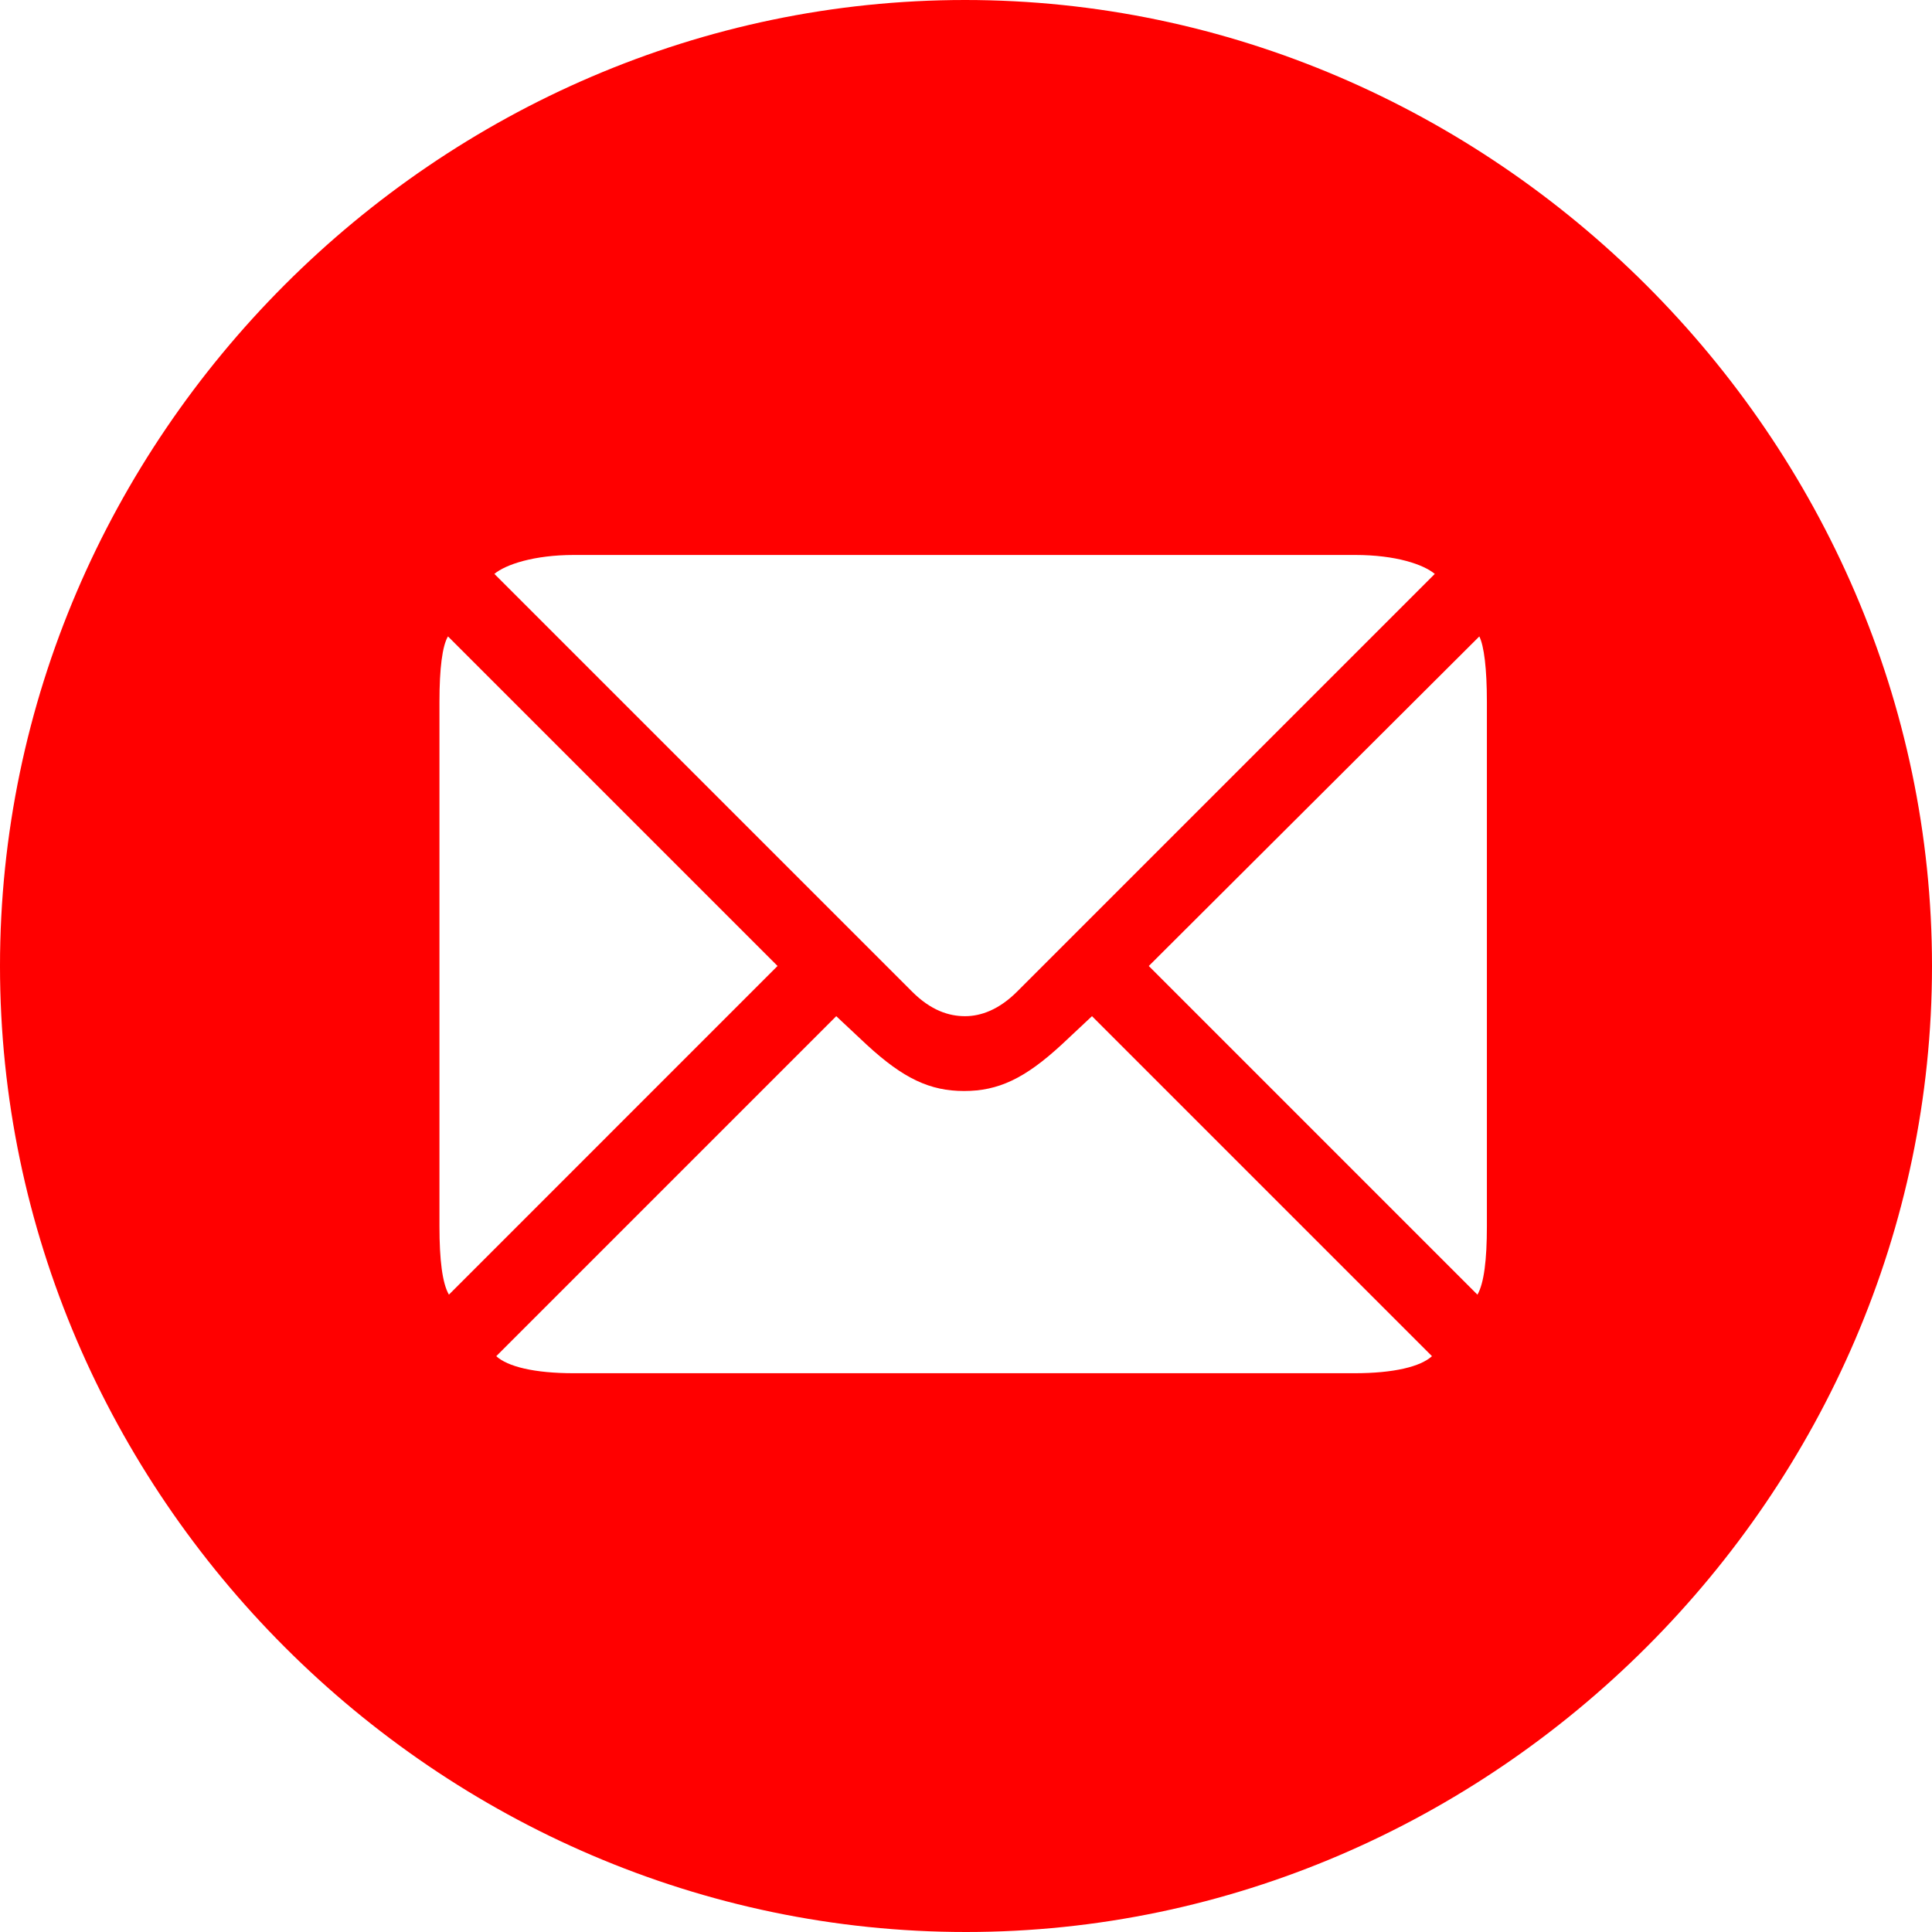<svg xmlns="http://www.w3.org/2000/svg" id="Layer_1" data-name="Layer 1" viewBox="0 0 666 666"><defs><style>      .cls-1 {        fill: red;        stroke-width: 0px;      }    </style></defs><path class="cls-1" d="M333,666c181.84,0,333-151.16,333-333S514.52,0,332.67,0,0,150.83,0,333s150.83,333,333,333ZM332.67,350.3c-5.55,0-11.75-1.96-18.28-8.49l-143.97-143.97c3.92-3.27,13.71-6.53,27.42-6.53h269.34c14.04,0,23.51,3.27,27.42,6.53l-143.97,143.97c-6.2,6.2-12.41,8.49-17.95,8.49ZM268.03,333l-113.28,113.29c-2.28-3.92-3.26-12.08-3.26-23.51v-180.87c0-11.43.98-19.26,2.94-22.53l113.61,113.61ZM396.01,333l113.94-113.61c1.63,3.26,2.61,11.1,2.61,22.53v180.87c0,11.43-.98,19.59-3.26,23.51l-113.28-113.29ZM332.35,376.09c11.75,0,20.89-4.24,33.63-16l10.45-9.79,117.2,117.2c-3.92,3.59-13.06,5.88-26.77,5.88H197.84c-13.71,0-22.85-2.29-26.77-5.88l117.2-117.2,10.45,9.79c12.73,11.75,21.87,16,33.63,16Z"></path></svg>